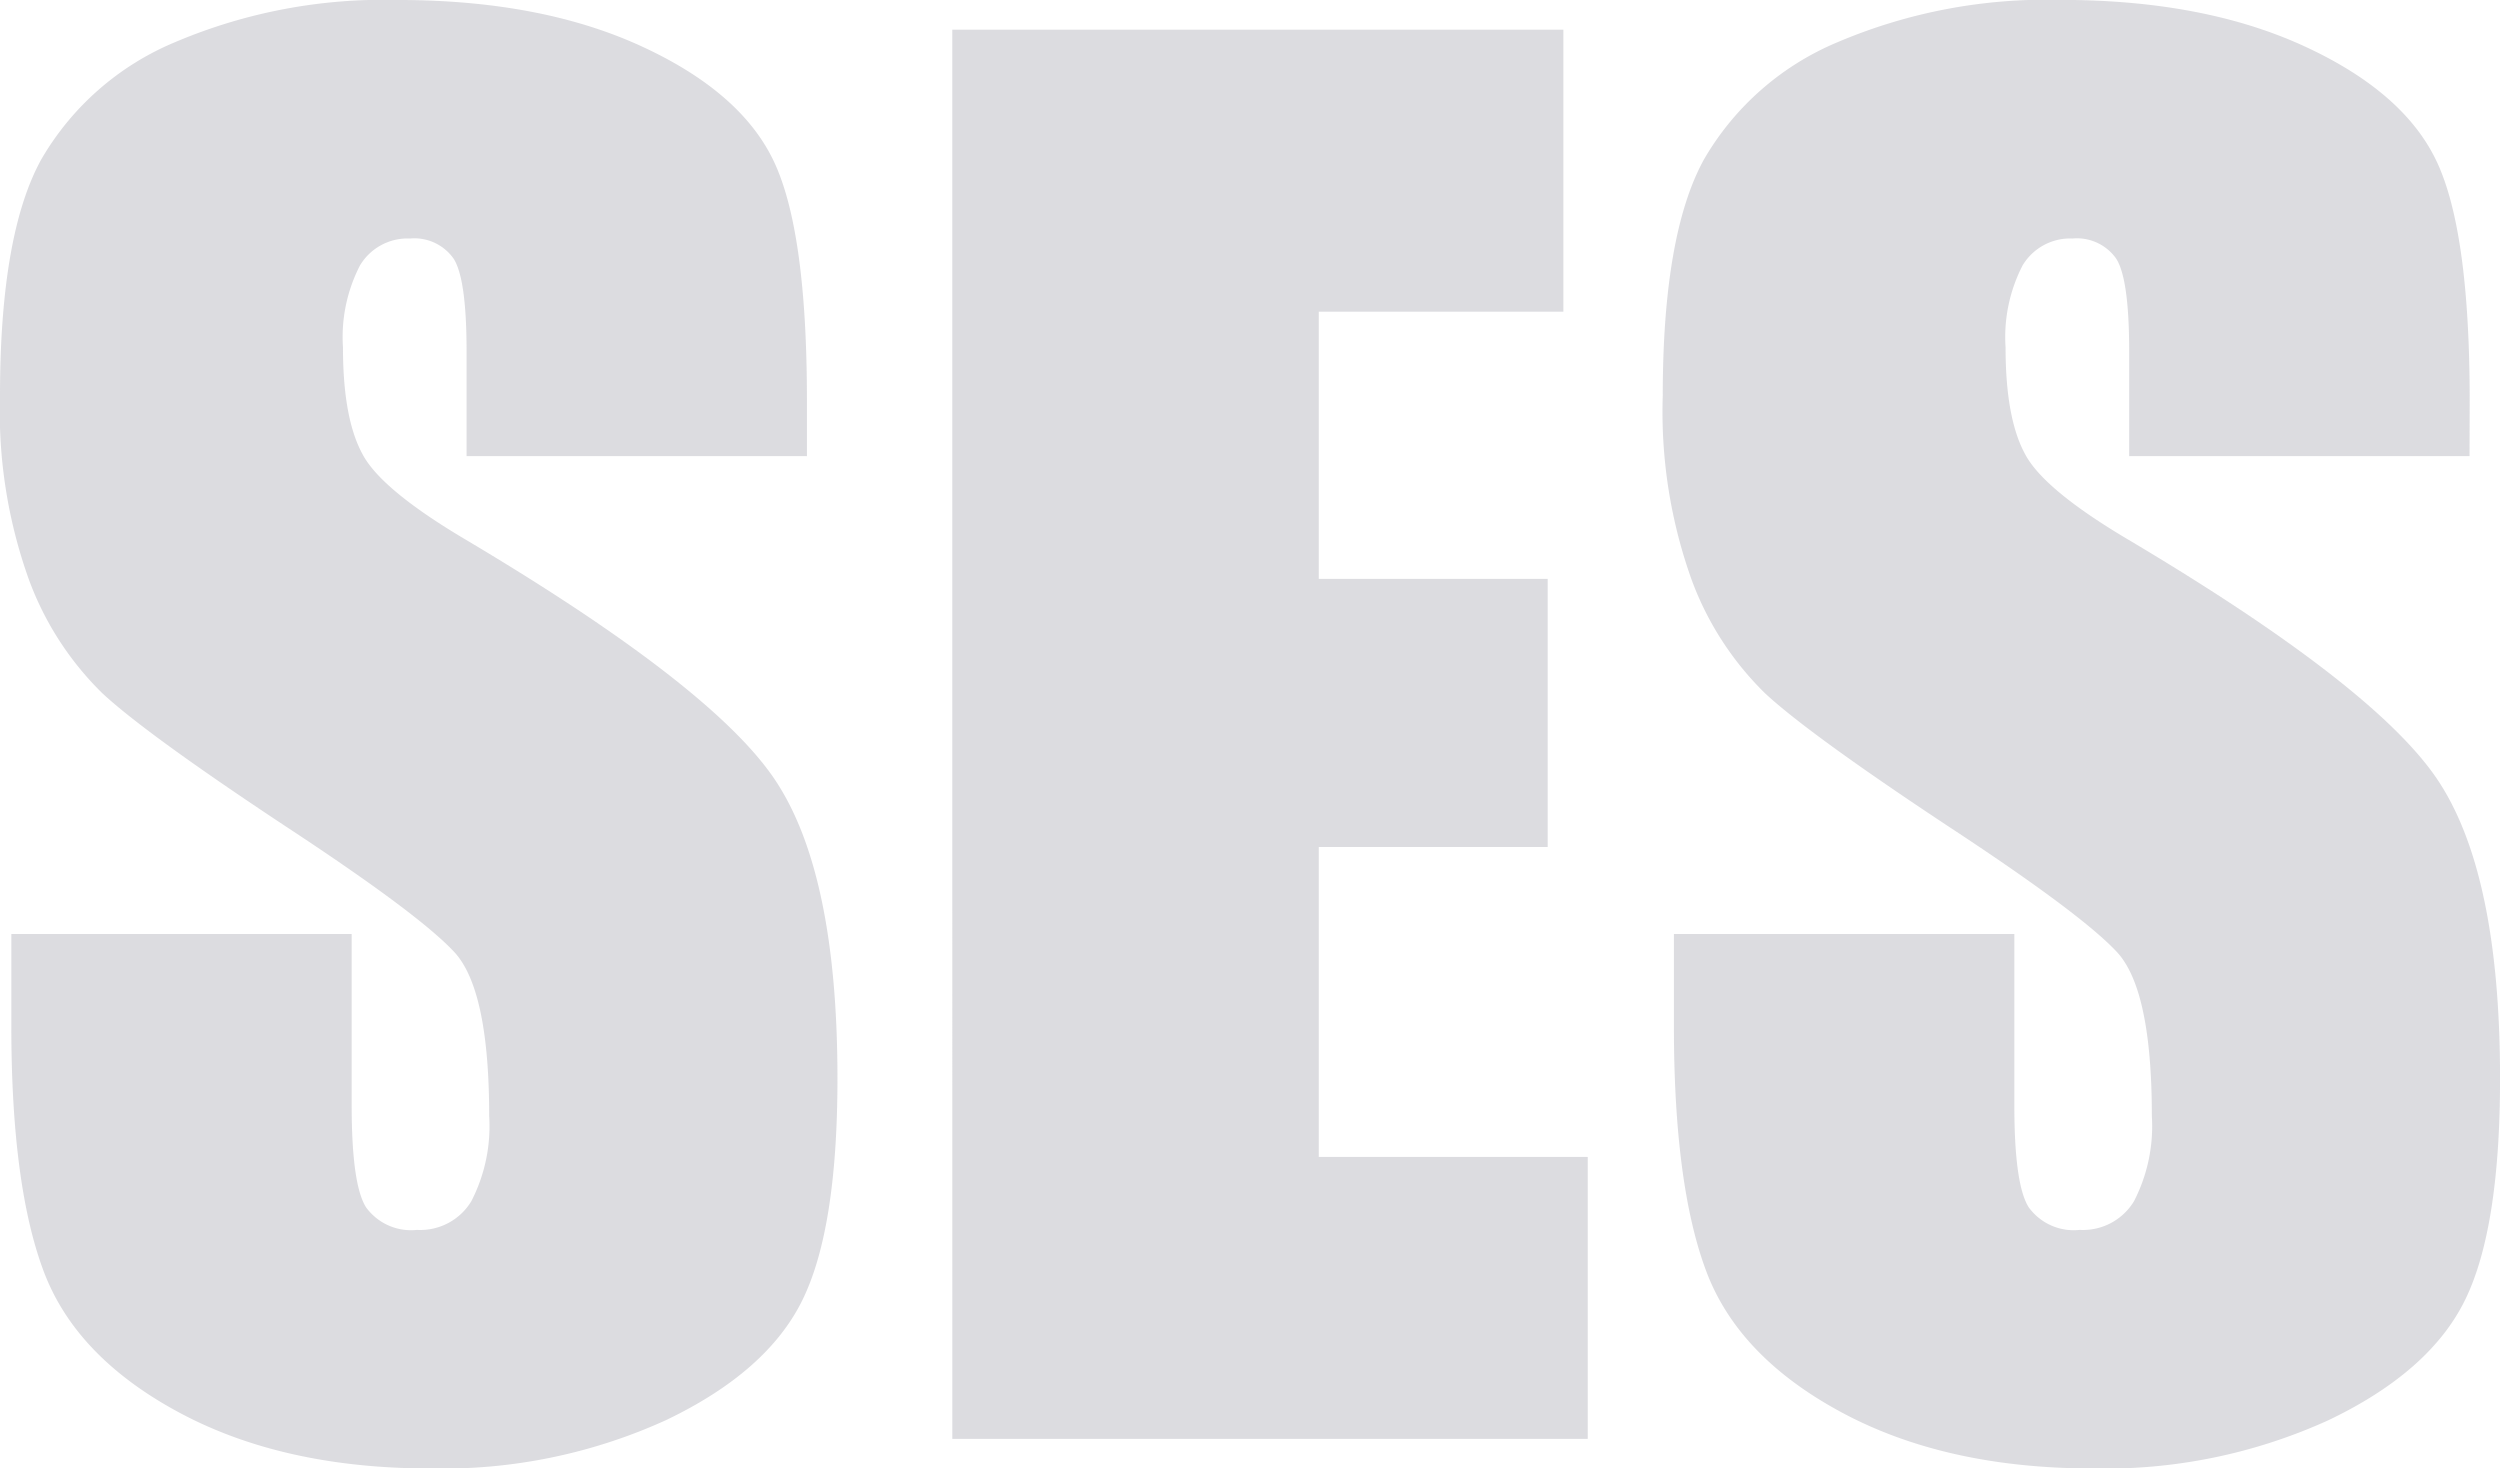 <svg xmlns="http://www.w3.org/2000/svg" width="182.305" height="107.085" viewBox="0 0 182.305 107.085">
  <path id="パス_7135" data-name="パス 7135" d="M61.953-71.665H37.134v-7.617q0-5.332-.952-6.792a3.5,3.5,0,0,0-3.174-1.46,4.041,4.041,0,0,0-3.65,1.968A11.408,11.408,0,0,0,28.12-79.6q0,5.142,1.4,7.744,1.333,2.6,7.554,6.284,17.837,10.6,22.471,17.393t4.634,21.9q0,10.981-2.571,16.187T51.67-1.365A39.293,39.293,0,0,1,34.531,2.158Q23.8,2.158,16.218-1.9T6.284-12.251Q3.936-18.535,3.936-30.088v-6.729H28.755v12.5q0,5.776,1.047,7.427a4.051,4.051,0,0,0,3.713,1.65,4.351,4.351,0,0,0,3.967-2.095,11.952,11.952,0,0,0,1.3-6.221q0-9.077-2.476-11.87-2.539-2.793-12.5-9.331-9.966-6.6-13.2-9.585a22.426,22.426,0,0,1-5.364-8.252A36.314,36.314,0,0,1,3.11-76.045q0-11.807,3.015-17.266a20.29,20.29,0,0,1,9.744-8.538,38.865,38.865,0,0,1,16.25-3.079q10.41,0,17.742,3.364t9.712,8.474q2.38,5.11,2.38,17.361Zm10.6-31.1h44.561V-82.2H99.277v19.487h16.694v19.551H99.277v22.6h19.614V0H72.554Zm110.64,31.1H158.374v-7.617q0-5.332-.952-6.792a3.5,3.5,0,0,0-3.174-1.46,4.041,4.041,0,0,0-3.65,1.968A11.408,11.408,0,0,0,149.36-79.6q0,5.142,1.4,7.744,1.333,2.6,7.554,6.284,17.837,10.6,22.471,17.393t4.634,21.9q0,10.981-2.571,16.187T172.91-1.365a39.293,39.293,0,0,1-17.139,3.523q-10.728,0-18.313-4.062t-9.934-10.347q-2.349-6.284-2.349-17.837v-6.729H150v12.5q0,5.776,1.047,7.427a4.051,4.051,0,0,0,3.713,1.65,4.351,4.351,0,0,0,3.967-2.095,11.952,11.952,0,0,0,1.3-6.221q0-9.077-2.476-11.87-2.539-2.793-12.5-9.331-9.966-6.6-13.2-9.585a22.426,22.426,0,0,1-5.364-8.252,36.314,36.314,0,0,1-2.126-13.457q0-11.807,3.015-17.266a20.29,20.29,0,0,1,9.744-8.538,38.865,38.865,0,0,1,16.25-3.079q10.41,0,17.742,3.364t9.712,8.474q2.38,5.11,2.38,17.361Z" transform="translate(-3.11 104.927)" fill="#d4d4d9" opacity="0.801"/>
</svg>
